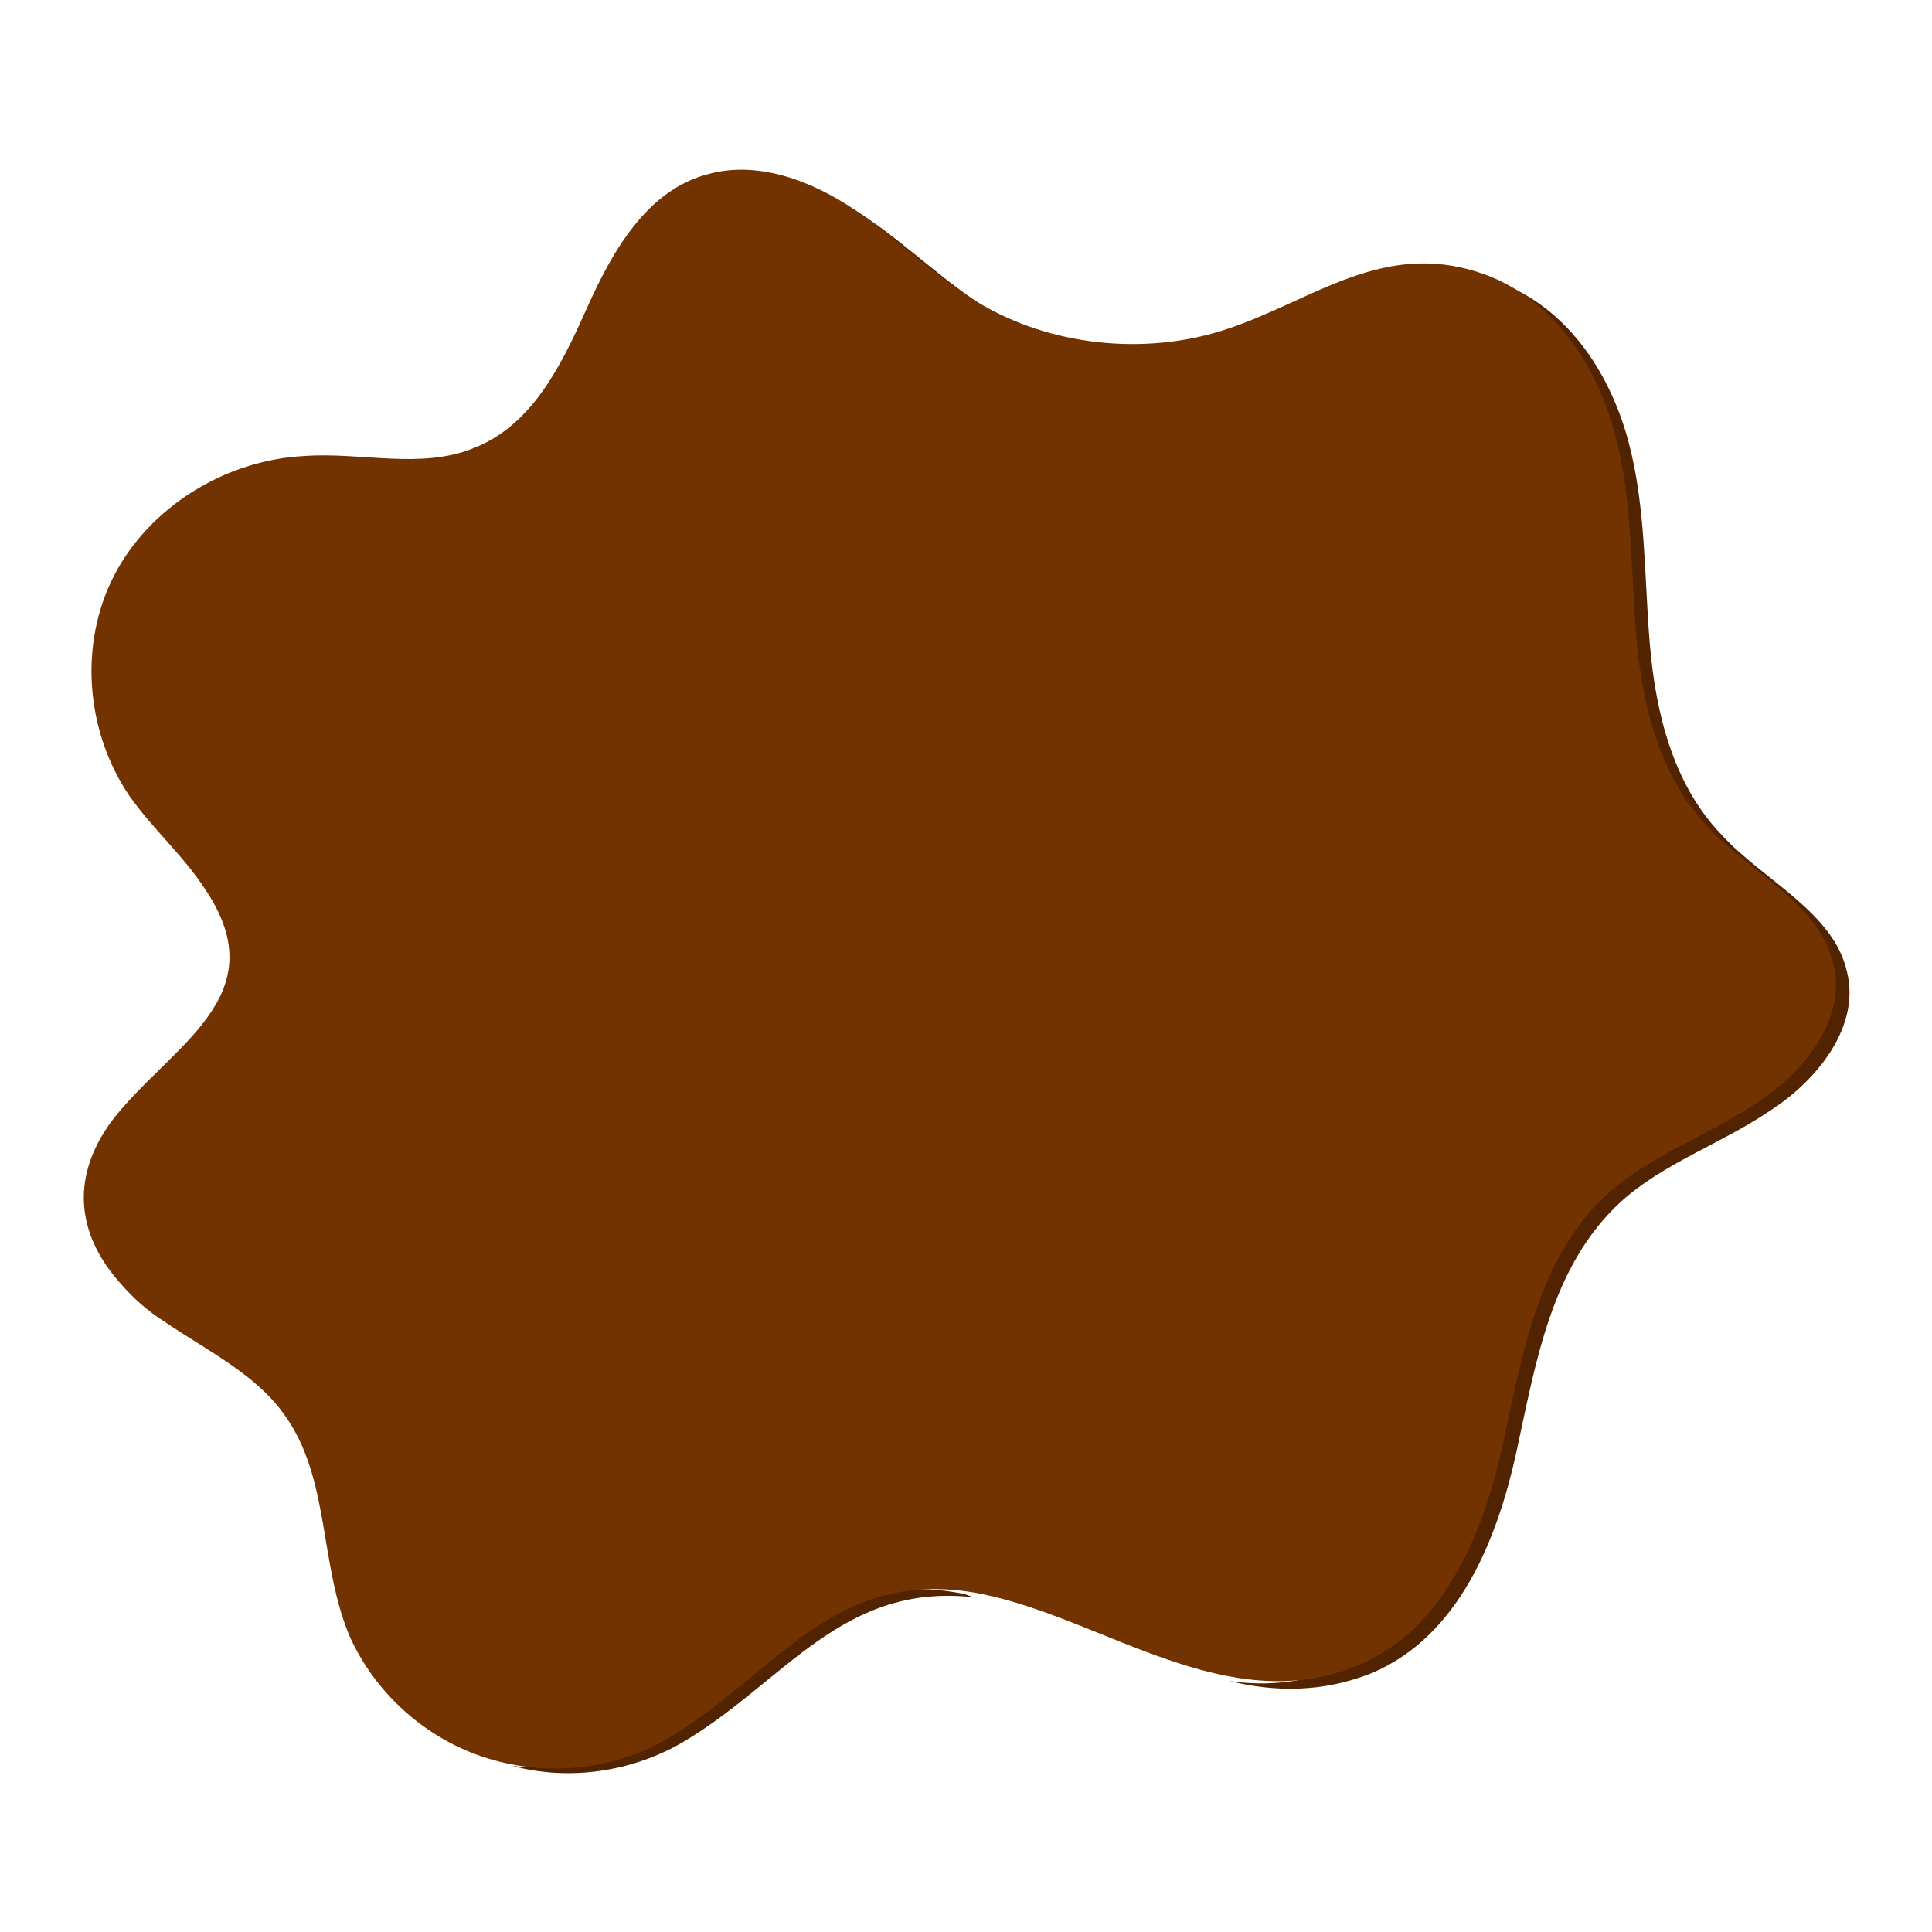 <?xml version="1.0" encoding="UTF-8"?> <!-- Generator: Adobe Illustrator 27.0.0, SVG Export Plug-In . SVG Version: 6.00 Build 0) --> <svg xmlns="http://www.w3.org/2000/svg" xmlns:xlink="http://www.w3.org/1999/xlink" id="Layer_1" x="0px" y="0px" viewBox="0 0 100 100" style="enable-background:new 0 0 100 100;" xml:space="preserve"> <style type="text/css"> .st0{fill:#512300;} .st1{fill:#723300;} </style> <g> <g> <path class="st0" d="M50.6,82.7c-7-0.9-10,4.4-15.3,7.5c-2.6,1.5-5.8,2-8.8,1.2c2.5,0.3,5.2-0.2,7.3-1.5c5.5-3.3,8.5-8.9,16.1-7.4 C50.2,82.6,50.4,82.7,50.6,82.7z M51.3,16.1c-2.3-1.4-4.2-3.3-6.4-4.8c-1.6-1.1-3.4-1.9-5.3-2.1c1.4,0.4,2.7,1,3.8,1.8 c2.2,1.5,4.1,3.5,6.4,4.8c1.7,1,3.7,1.7,5.7,1.9C54.1,17.4,52.6,16.8,51.3,16.1z M75.3,14.1c0.3,0.1,0.7,0.2,1,0.3 c3.5,1.3,5.6,4.7,6.5,8.2c0.9,3.4,0.7,7,1.1,10.5c0.3,3.5,1.2,7.2,3.7,9.8c2.2,2.4,5.8,4,6.5,7.1c0.7,2.9-1.5,5.6-4,7.2 c-2.5,1.6-5.5,2.7-7.7,4.7c-3.6,3.3-4.4,8.3-5.4,12.9c-1,4.6-3,9.6-7.5,11.5c-2,0.8-4,1-5.9,0.7c2.4,0.6,4.9,0.6,7.4-0.4 c4.5-1.9,6.5-6.9,7.5-11.5c1-4.6,1.8-9.6,5.4-12.9c2.2-2,5.2-3,7.7-4.7c2.5-1.6,4.7-4.4,4-7.2c-0.7-3.1-4.3-4.7-6.5-7.1 c-2.5-2.6-3.4-6.3-3.7-9.8c-0.3-3.5-0.2-7.1-1.1-10.5c-0.9-3.4-3-6.8-6.5-8.2C76.9,14.3,76.1,14.1,75.3,14.1z"></path> <path class="st1" d="M6.3,66.5c0.6,0.7,1.4,1.4,2.2,1.9c2.2,1.5,4.7,2.7,6.2,4.8c2.4,3.3,1.8,7.7,3.4,11.5 c1.3,2.9,3.9,5.3,7.1,6.3c3.2,1,6.7,0.6,9.5-1.1c5.5-3.3,8.5-8.9,16.1-7.4c6.4,1.3,12.7,6.5,19.5,3.7c4.5-1.9,6.5-6.9,7.5-11.5 c1-4.6,1.8-9.6,5.4-12.9c2.2-2,5.2-3,7.7-4.7c2.5-1.6,4.7-4.4,4-7.2c-0.7-3.1-4.3-4.7-6.5-7.1c-2.5-2.6-3.4-6.3-3.7-9.8 c-0.3-3.5-0.2-7.1-1.1-10.5c-0.9-3.4-3-6.8-6.5-8.2c-5.4-2.1-9.1,1.3-13.8,2.8c-4.1,1.3-8.9,0.8-12.6-1.4 c-2.3-1.4-4.2-3.3-6.4-4.8c-2.2-1.5-5-2.6-7.6-1.9c-3.2,0.8-5,4-6.3,6.9c-1.3,2.9-2.8,6.1-5.9,7.3c-2.7,1.1-5.8,0.2-8.7,0.4 c-4.2,0.2-8.1,2.7-9.9,6.2c-1.8,3.5-1.5,8,0.8,11.4c1.2,1.7,2.8,3.1,3.9,4.8c3.8,5.6-1.8,8.1-4.8,12C3.5,61.1,4.1,64.1,6.3,66.5z"></path> <path class="st1" d="M50.2,18.7c4.4,3.4,11,3.7,15.6,0.8c-0.6,3.1-4.6,4.5-7.9,4c-3.3-0.5-6.3-2.3-9.5-3.2c-3.2-1-7.2-0.9-9.2,1.5 c-1.2,1.5-1.5,3.4-2.4,5.1c-1.8,3.3-6,4.7-9.9,5.2c-3.9,0.5-8,0.5-11.5,2c-3.6,1.5-6.5,5.3-5.2,8.8c-2.6-2.4-3.7-6.2-2.7-9.4 c0.9-3.3,3.8-5.9,7.3-6.7c2.3-0.5,4.8-0.3,7.2-0.6c3.4-0.5,6.6-2.4,8.5-5.1c1.2-1.8,2-3.8,3.1-5.6c1.1-1.8,2.8-3.5,5.1-3.9 c2.4-0.4,4.7,0.9,6.5,2.4C46.9,15.4,48.3,17.3,50.2,18.7z"></path> <path class="st1" d="M26.2,85.9c-2.6-0.1-4.8-2.2-5.9-4.4c-1.1-2.3-1.4-4.8-2.2-7.2c-1.7-5.4-5.6-10.1-10.7-13 c2.8,0.7,5.5,1.4,8.1,2.7c2.5,1.3,4.8,3.2,5.8,5.8c1.1,2.8,0.6,5.8,0.8,8.7C22.2,81.4,23.3,84.7,26.2,85.9z"></path> <path class="st1" d="M83.8,58.4c1.5-0.9,3.2-1.6,4.5-2.8c1.3-1.2,2.2-2.9,1.8-4.5c-0.6-2.3-3.3-3.4-5.3-4.9 c-3-2.3-4.6-6.1-3.9-9.7c-1.5,1.5-1.4,3.9-0.5,5.8c0.9,1.9,2.4,3.5,3.5,5.2c1.2,1.7,2.1,3.8,1.7,5.8c-0.6,2.9-3.8,4.4-6.2,6.3 c-4.6,3.5-7.1,9.4-6.3,15C73.8,68,77.9,61.8,83.8,58.4z"></path> </g> </g> </svg> 